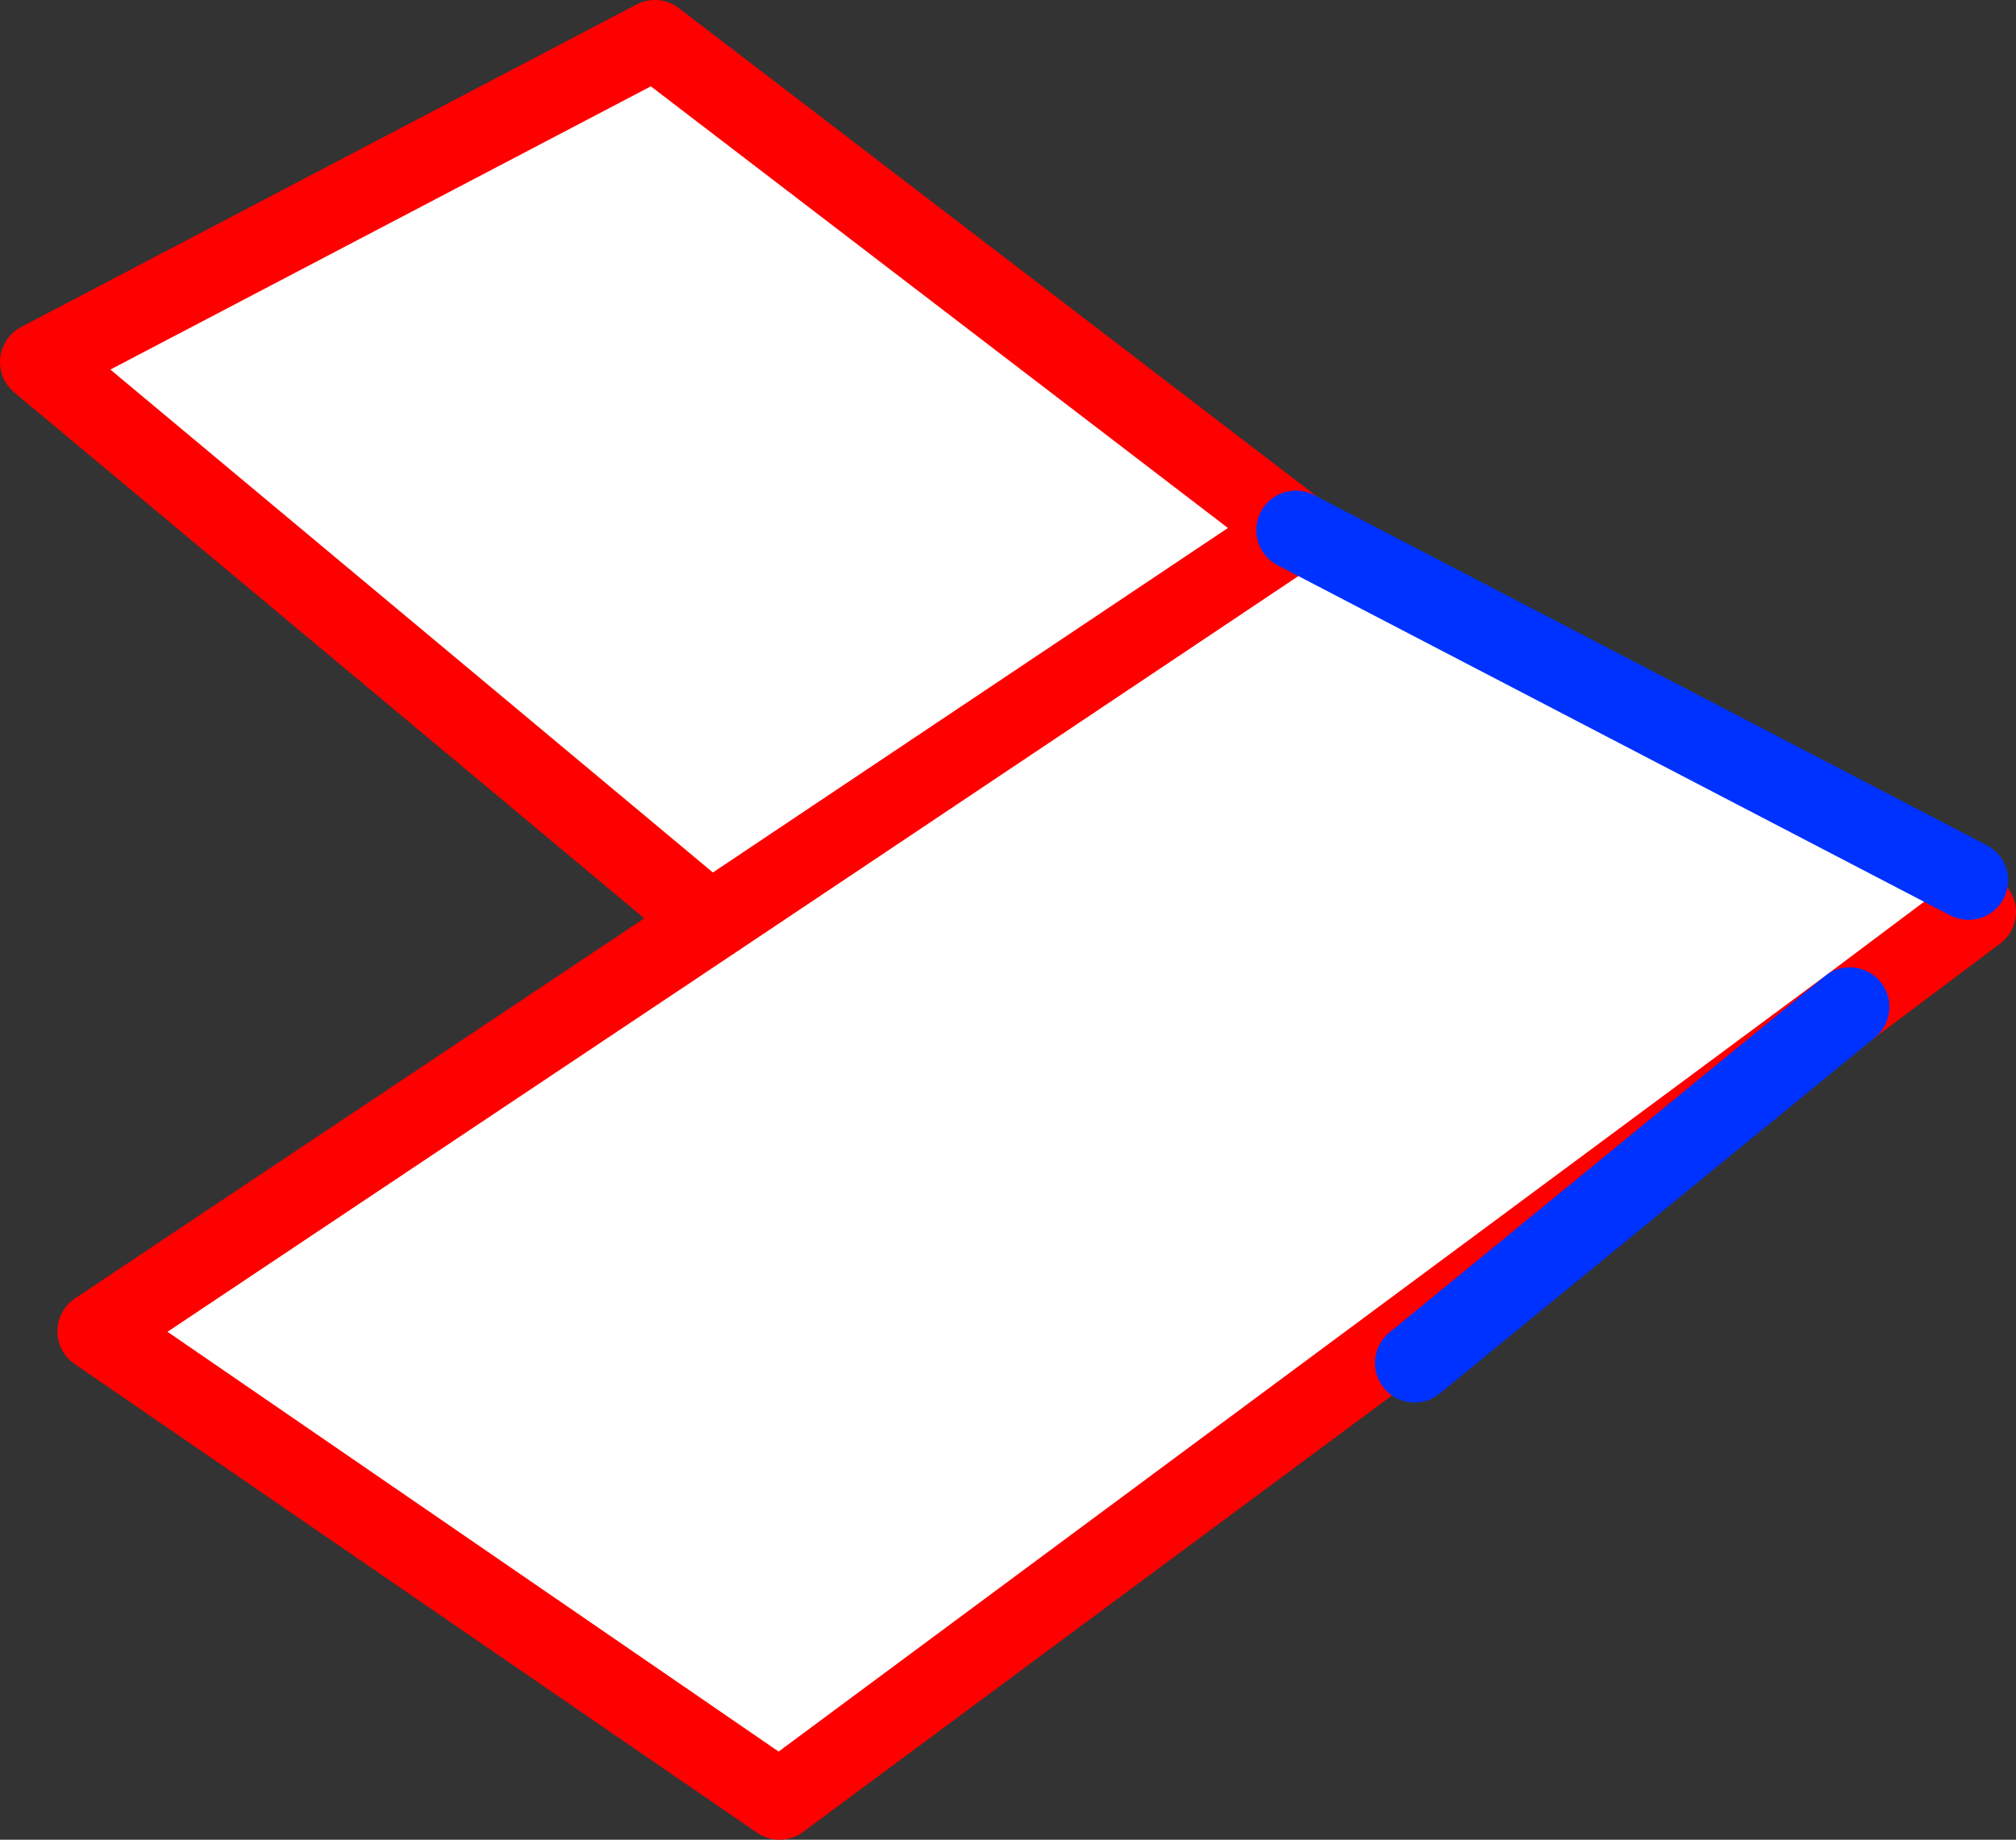<?xml version="1.0" encoding="UTF-8" standalone="no"?>
<svg xmlns:xlink="http://www.w3.org/1999/xlink" height="46.5px" width="50.95px" xmlns="http://www.w3.org/2000/svg">
  <rect width="100%" height="100%" fill="#333333" stroke="none"/>
  <g transform="matrix(1.0, 0.0, 0.0, 1.0, 42.95, -106.2)">
    <path d="M7.0 129.25 L3.8 131.65 -23.25 151.7 -40.5 139.85 -25.0 129.5 -10.2 119.6 -25.0 129.5 -41.95 115.35 -26.4 107.2 -10.2 119.6 6.8 128.45 7.0 129.25" fill="#ffffff" fill-rule="evenodd" stroke="none"/>
    <path d="M-25.0 129.5 L-40.5 139.85 -23.25 151.7 3.8 131.65 7.0 129.25 M-10.2 119.6 L-25.0 129.5 -41.95 115.35 -26.4 107.2 -10.2 119.6" fill="none" stroke="#ff0000" stroke-linecap="round" stroke-linejoin="round" stroke-width="2.0"/>
    <path d="M6.8 128.45 L-10.2 119.6 M3.8 131.65 L-7.2 140.65" fill="none" stroke="#0032ff" stroke-linecap="round" stroke-linejoin="round" stroke-width="2.0"/>
  </g>
</svg>
